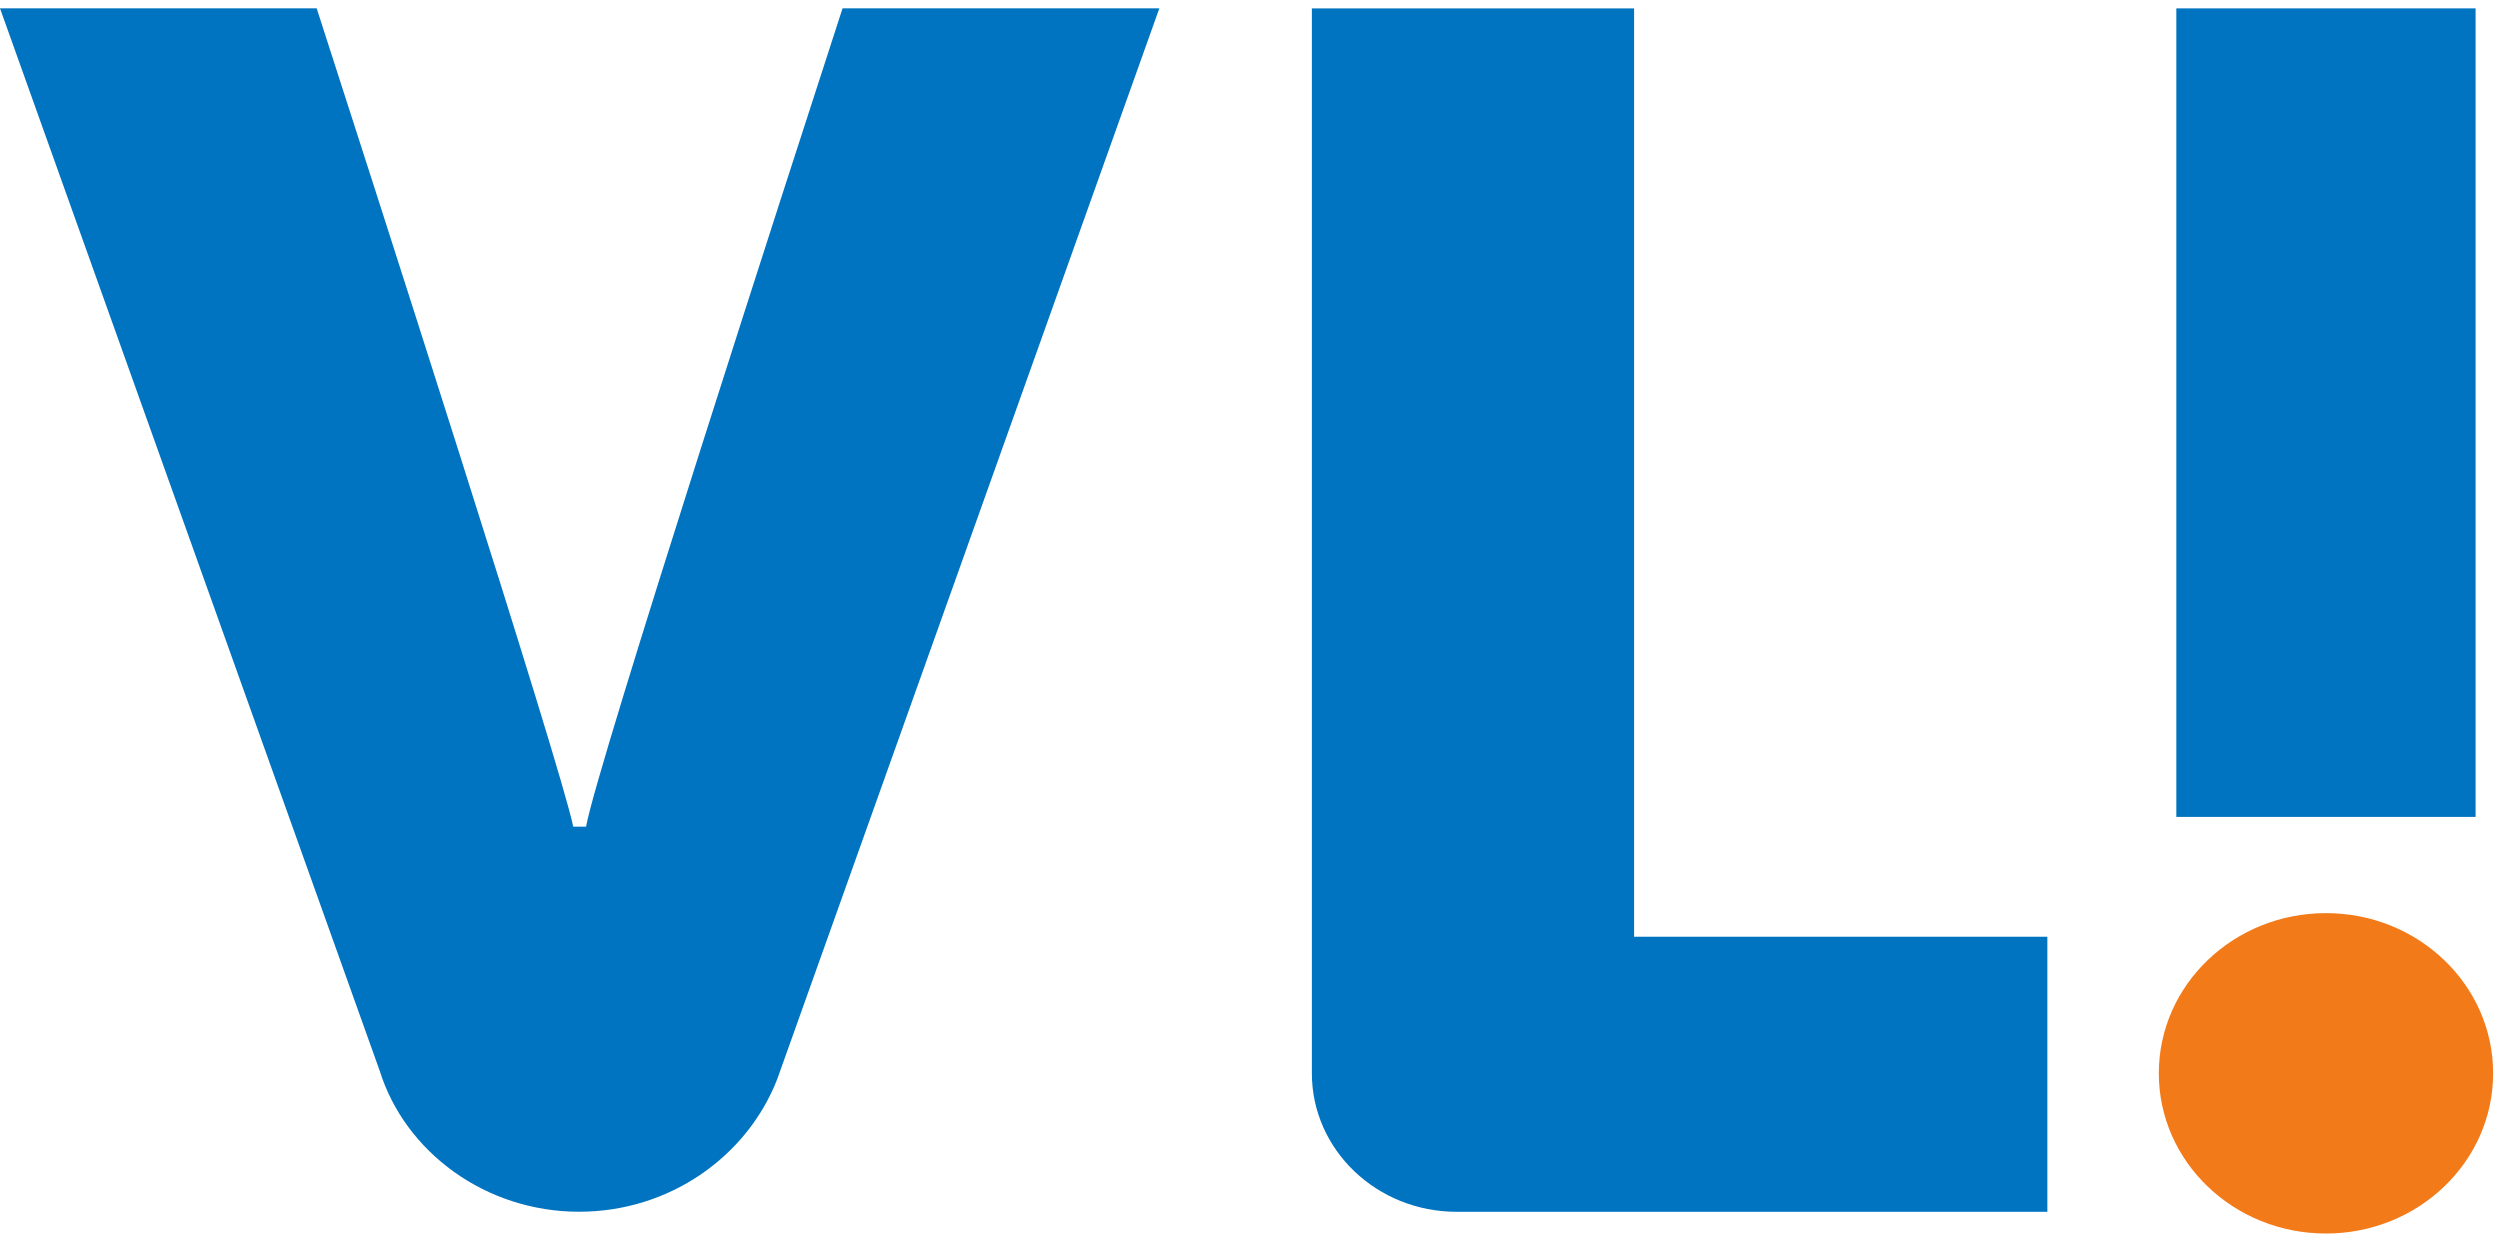 <svg xmlns="http://www.w3.org/2000/svg" width="88" height="44" viewBox="0 0 88 44" fill="none"><path d="M87.758 37.781C87.758 40.895 85.123 43.42 81.874 43.42C78.625 43.42 75.99 40.895 75.99 37.781C75.99 34.667 78.625 32.142 81.874 32.142C85.123 32.142 87.758 34.667 87.758 37.781Z" fill="#F37A19"></path><path d="M87.141 0.295H76.607V28.755H87.141V0.295Z" fill="#0074C0"></path><path fill-rule="evenodd" clip-rule="evenodd" d="M27.358 37.987C26.3 40.704 23.575 42.653 20.383 42.653C17.086 42.653 14.26 40.548 13.368 37.699L0 0.293H11.147C12.83 5.5 19.776 27.05 20.177 29.098H20.63C20.992 27.006 27.967 5.495 29.658 0.293H40.809L27.358 37.987Z" fill="#0074C0"></path><path fill-rule="evenodd" clip-rule="evenodd" d="M57.52 0.295V32.974H72.067V42.655H51.27C48.462 42.655 46.178 40.471 46.178 37.783V0.295H57.52Z" fill="#0074C0"></path></svg>